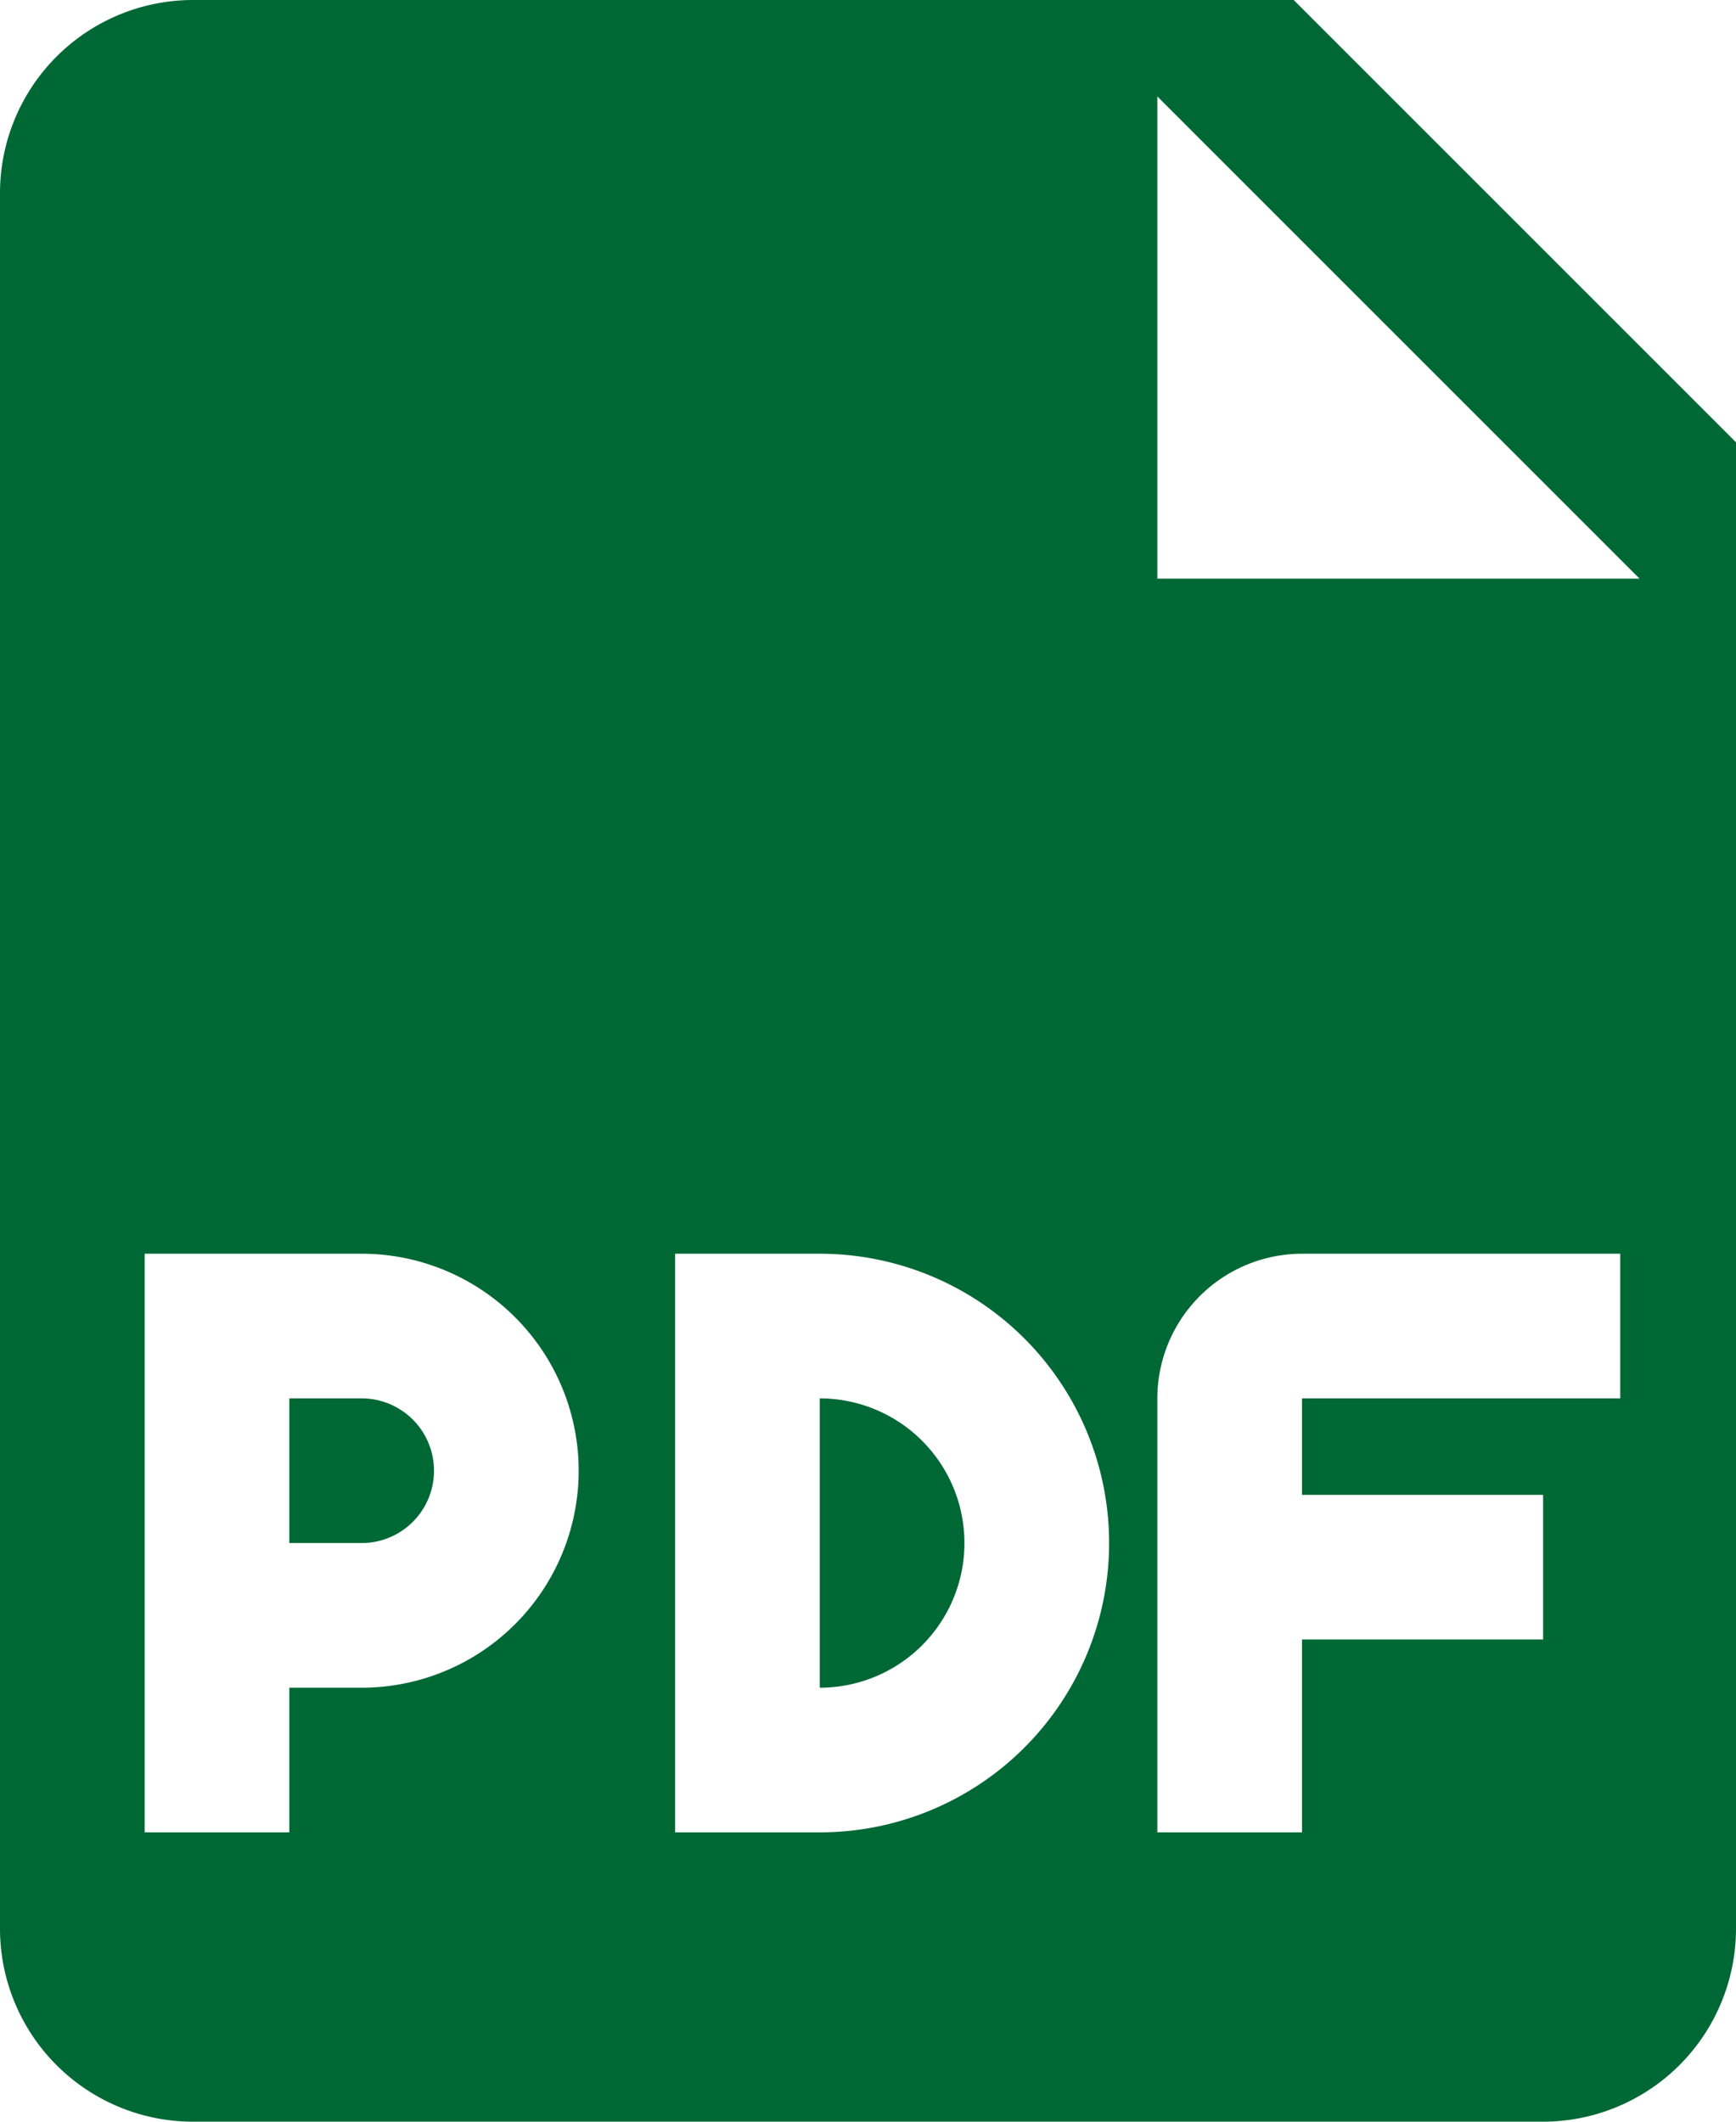 <svg xmlns="http://www.w3.org/2000/svg" width="384" height="469.334" viewBox="0 0 384 469.334"><g transform="translate(-42.667)"><path d="M224,309.333v64a32,32,0,0,0,0-64Z" fill="#006835"/><path d="M122.667,309.333h-16v32h16a16,16,0,0,0,0-32Z" fill="#006835"/><path d="M328.832,0H85.333A42.723,42.723,0,0,0,42.667,42.667v384a42.71,42.71,0,0,0,42.667,42.667H384a42.71,42.71,0,0,0,42.667-42.667V97.835ZM122.667,373.333h-16v32h-32v-128h48a48,48,0,0,1,0,96Zm101.333,32H192v-128h32a64,64,0,0,1,0,128Zm177.067-96h-70.4v21.333H384v32H330.667v42.667h-32v-96a32.039,32.039,0,0,1,32-32h70.4ZM298.667,128V21.333L405.333,128Z" fill="#006835"/></g></svg>